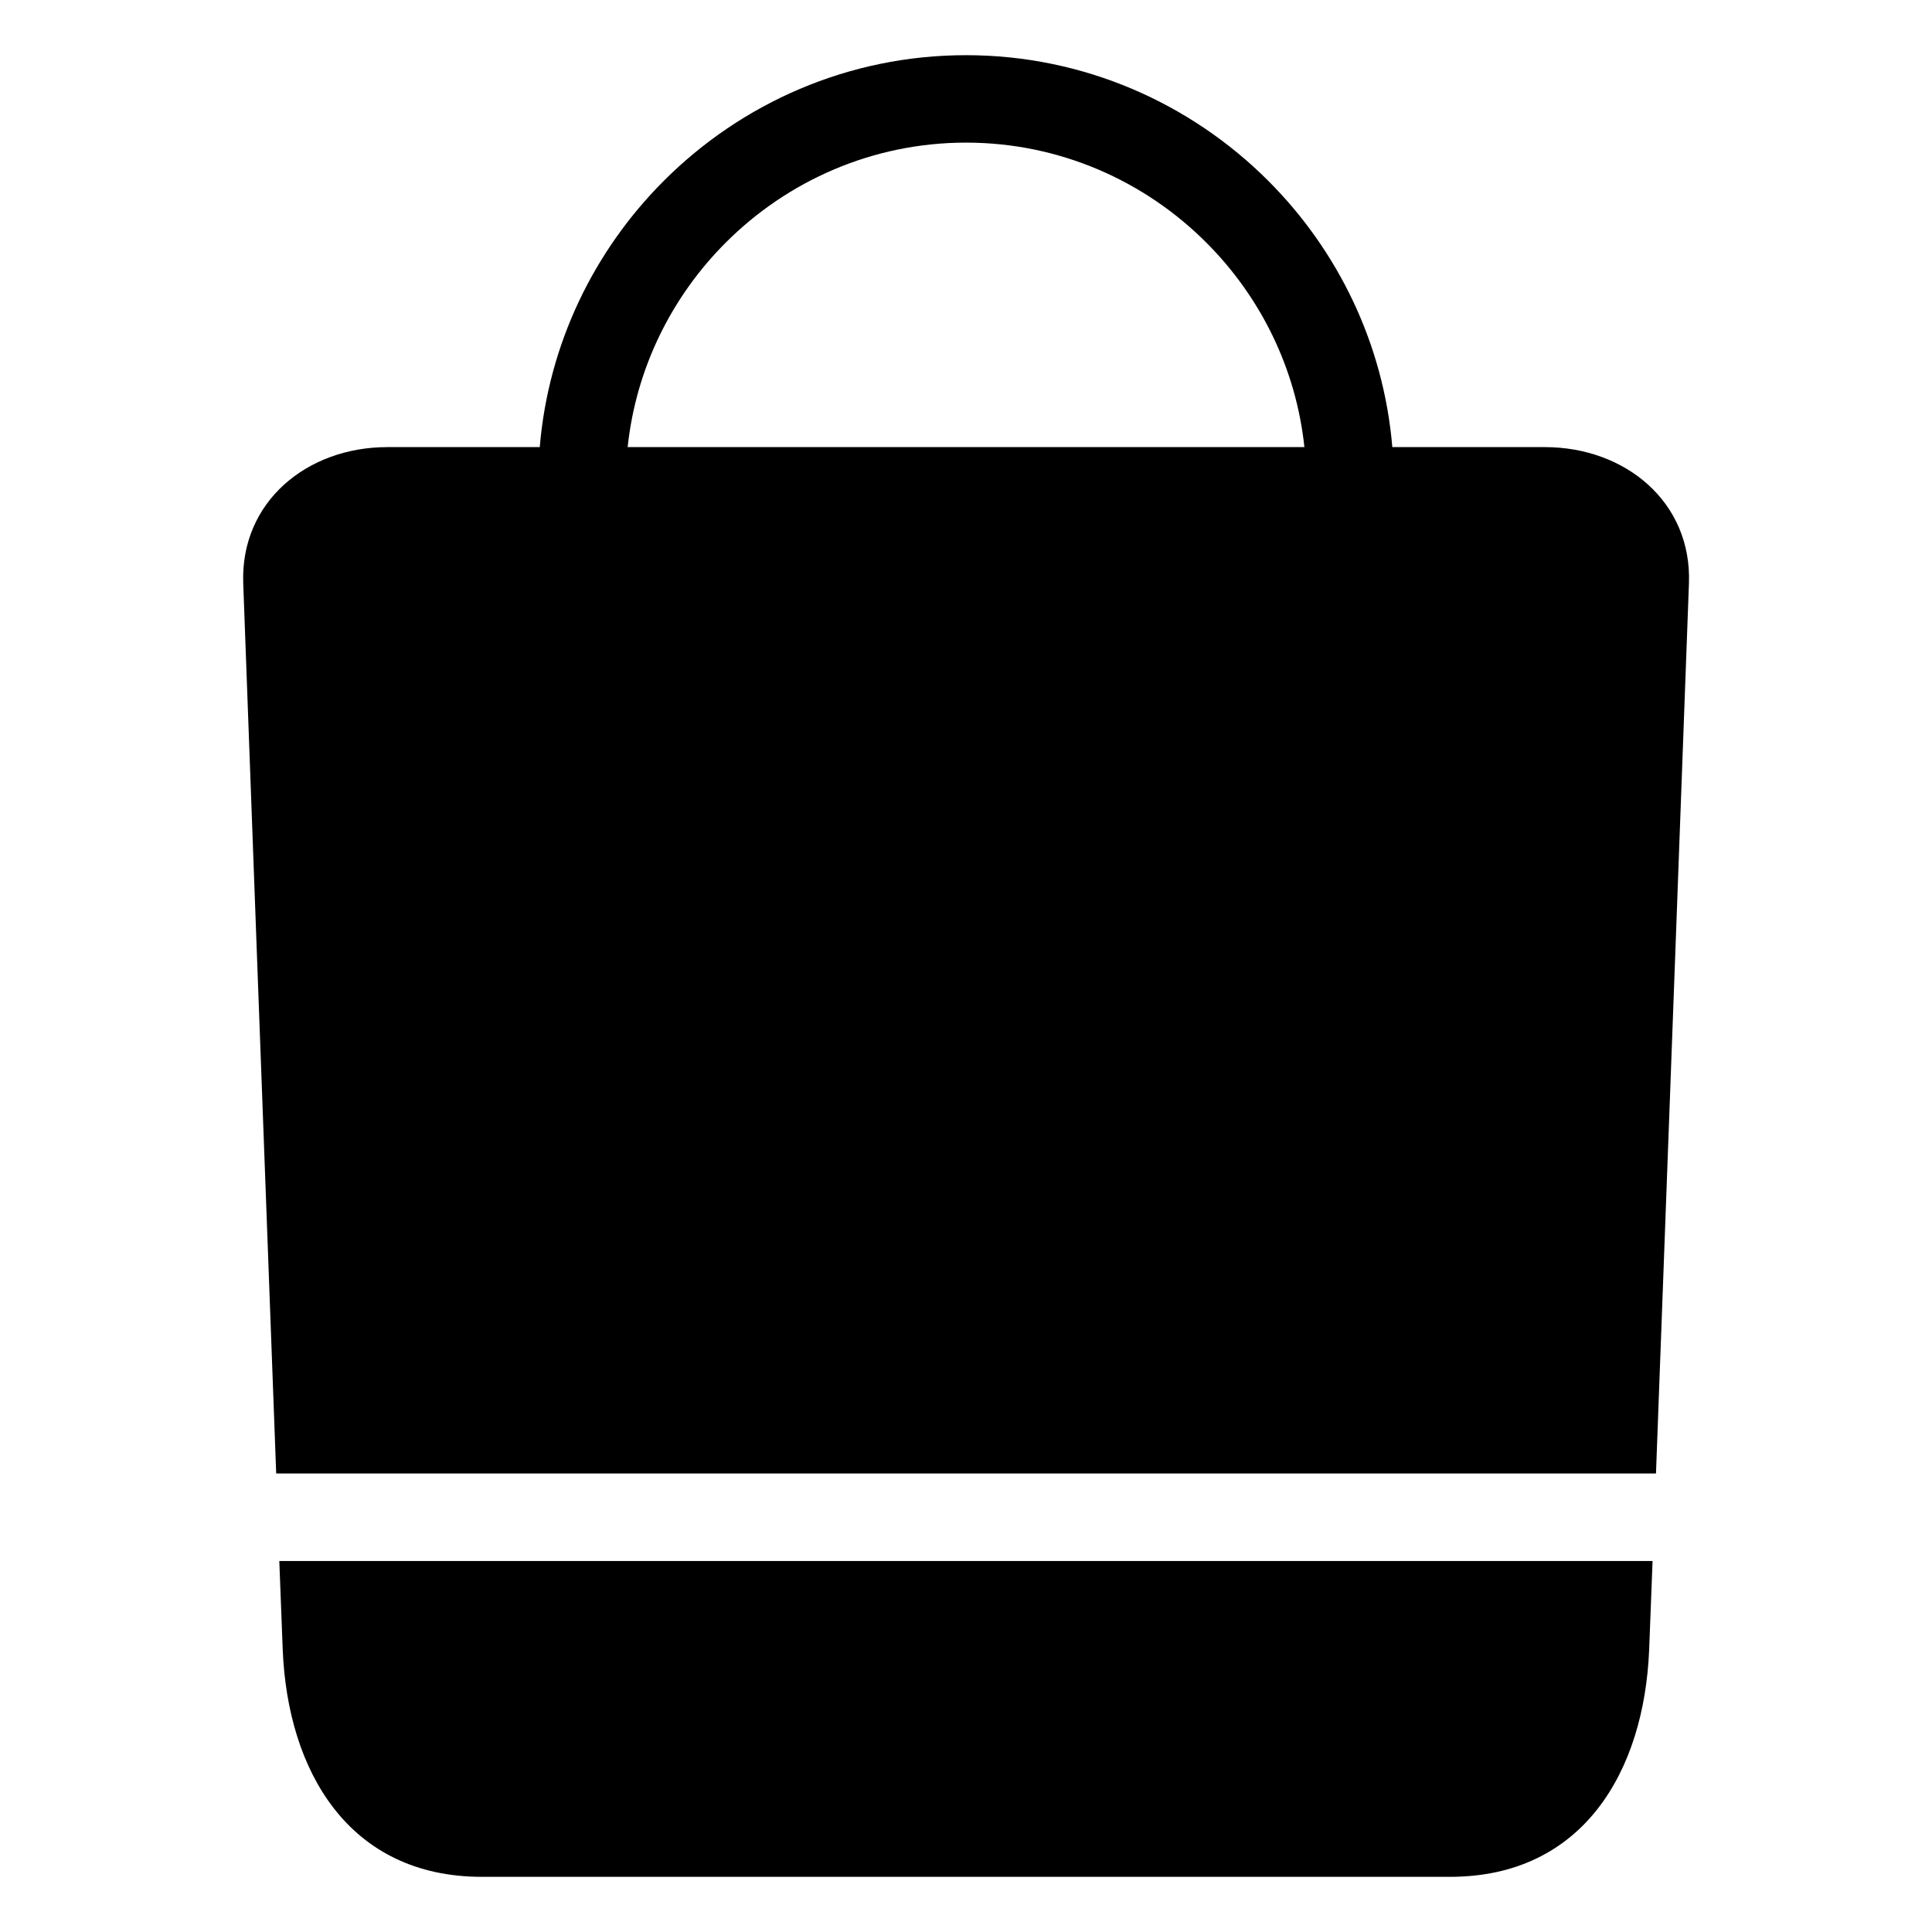 <?xml version="1.0" encoding="UTF-8"?>
<!-- Uploaded to: ICON Repo, www.iconrepo.com, Generator: ICON Repo Mixer Tools -->
<svg fill="#000000" width="800px" height="800px" version="1.1" viewBox="144 144 512 512" xmlns="http://www.w3.org/2000/svg">
 <path d="m528.25 641.38c35.324 0 51.496-28.039 52.793-60.199 0.18-4.277 0.484-12.484 0.906-23.504h-363.93c0.422 11.004 0.727 19.227 0.906 23.504 1.301 32.164 17.473 60.199 52.793 60.199h256.51zm-241.21-378.89c2.297-27.434 14.449-52.145 32.891-70.586 20.539-20.539 48.879-33.281 80.078-33.281 31.18 0 59.535 12.742 80.078 33.281 18.441 18.441 30.59 43.168 32.891 70.586h40.445c21.219 0 38.965 14.496 38.164 36.109-0.891 24.062-5.91 160.53-8.734 235.89h-365.66c-2.828-75.359-7.844-211.83-8.734-235.89-0.785-21.629 16.941-36.109 38.164-36.109h40.445zm202.64 0c-2.223-21.023-11.758-39.961-25.996-54.199-16.34-16.355-38.891-26.496-63.676-26.496-24.789 0-47.324 10.141-63.676 26.496-14.238 14.238-23.773 33.176-25.996 54.199h179.36z" fill-rule="evenodd"/>
</svg>